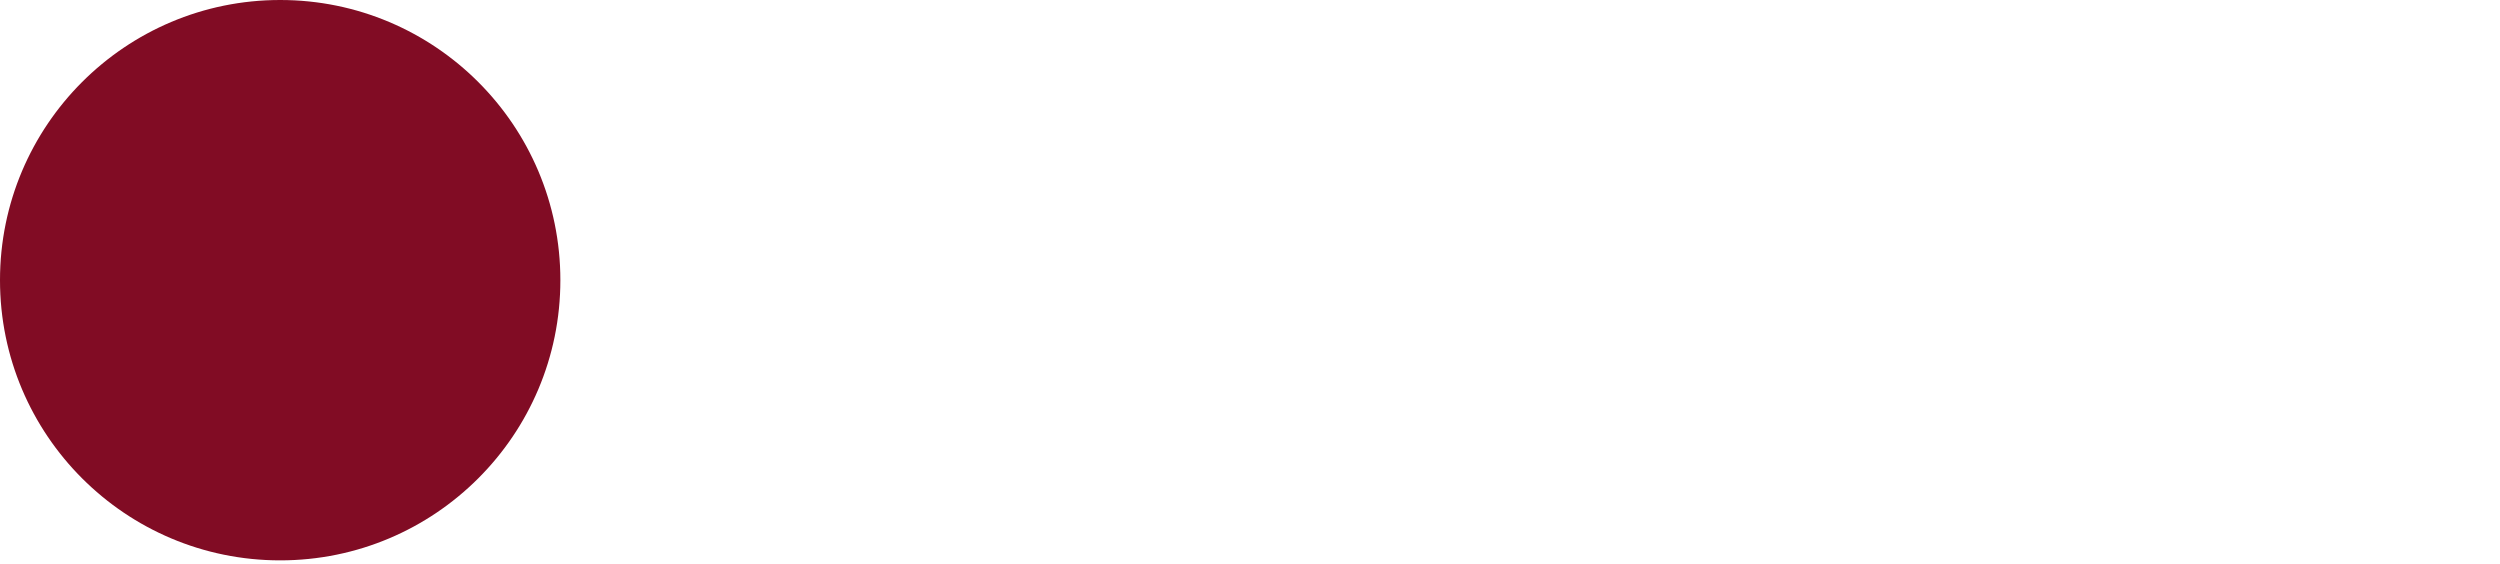<svg width="164" height="37" viewBox="0 0 164 37" fill="none" xmlns="http://www.w3.org/2000/svg">
<g clip-path="url(#clip0_219_3)">
<path d="M18.38 36.76C28.531 36.76 36.76 28.531 36.76 18.38C36.76 8.229 28.531 0 18.38 0C8.229 0 0 8.229 0 18.38C0 28.531 8.229 36.76 18.38 36.76Z" fill="#810C24"/>
</g>
<defs>
<clipPath id="clip0_219_3">
<rect width="163.17" height="36.77" fill="white"/>
</clipPath>
</defs>
</svg>
